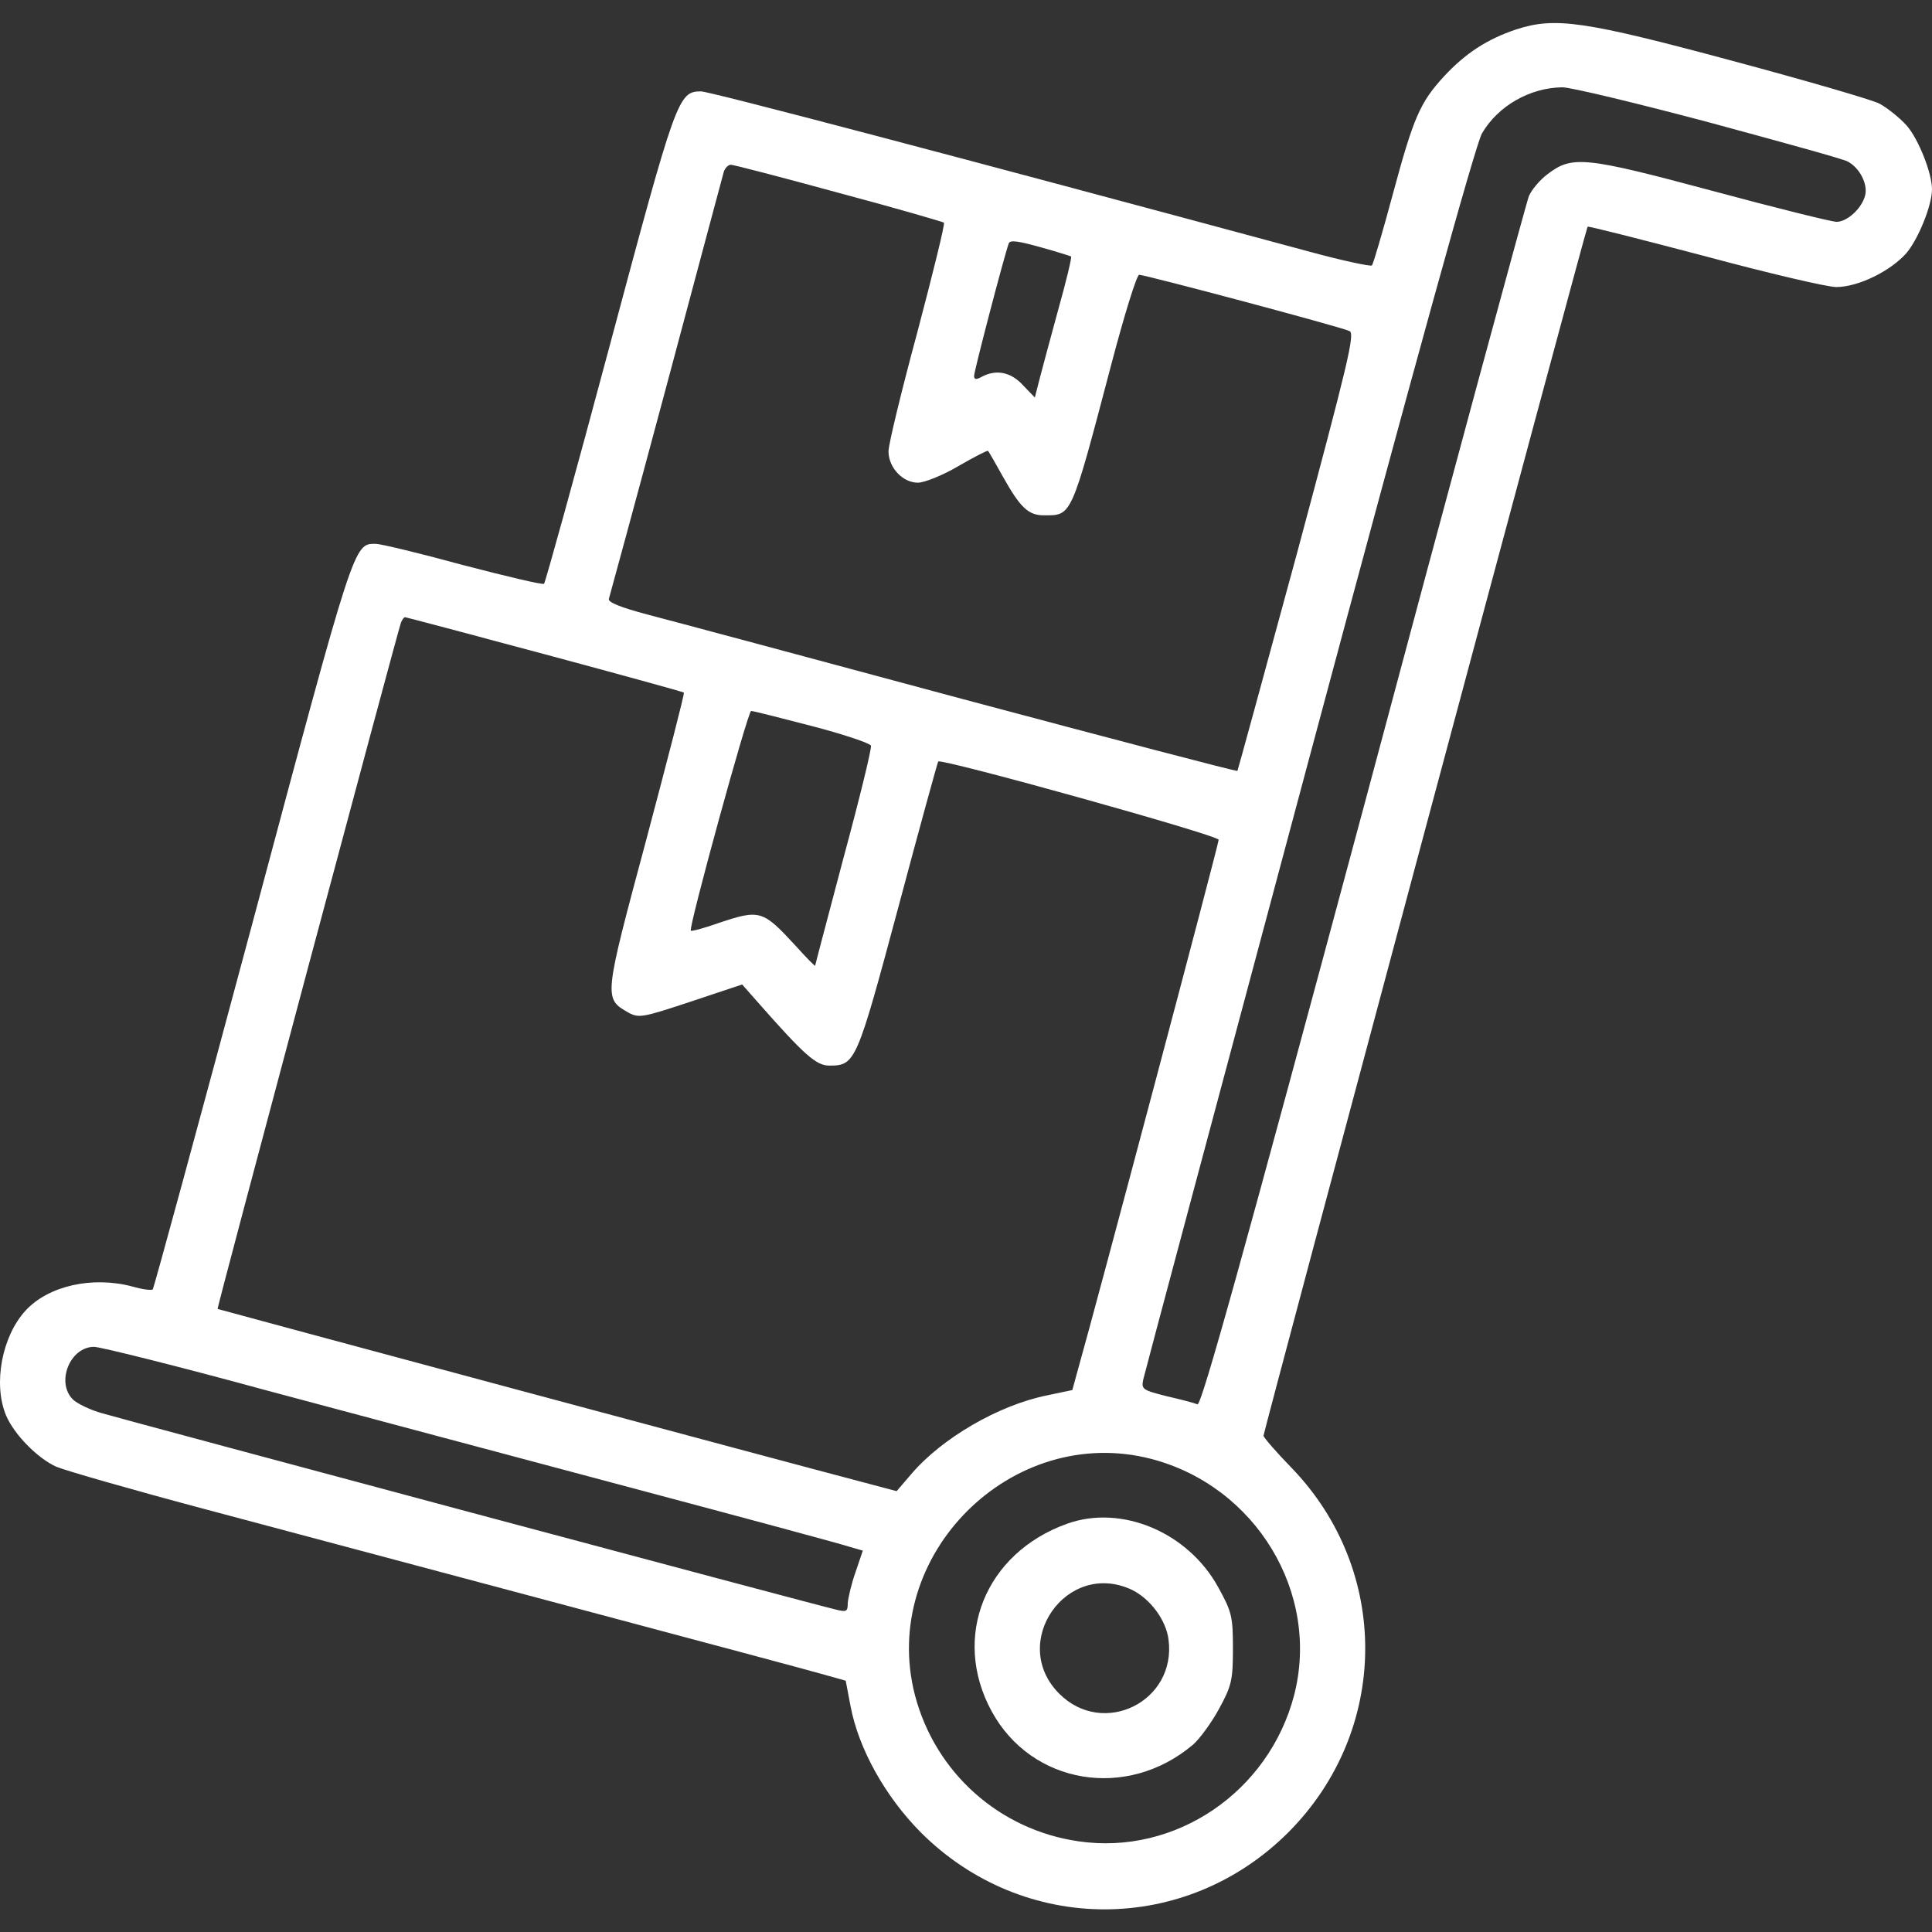 <?xml version="1.0" encoding="UTF-8"?> <svg xmlns="http://www.w3.org/2000/svg" width="80" height="80" viewBox="0 0 80 80" fill="none"><rect x="0" y="0" width="80" height="80" fill="#333333" stroke="none"/> <path d="M62.784 1.218C61.569 1.623 60.674 2.214 59.796 3.159C58.8 4.24 58.53 4.864 57.67 8.054C57.248 9.624 56.859 10.941 56.809 10.991C56.758 11.042 55.56 10.789 54.142 10.4C39.508 6.451 29.381 3.784 29.027 3.784C28.081 3.784 27.997 4.037 25.246 14.316C23.811 19.684 22.579 24.123 22.528 24.173C22.478 24.224 20.976 23.869 19.169 23.397C17.38 22.907 15.76 22.519 15.557 22.519C14.646 22.519 14.697 22.35 10.46 38.199C8.232 46.504 6.376 53.323 6.325 53.39C6.274 53.441 5.886 53.39 5.481 53.272C3.827 52.833 2.004 53.238 1.059 54.268C0.08 55.331 -0.292 57.306 0.249 58.606C0.586 59.399 1.548 60.378 2.325 60.732C2.679 60.884 5.38 61.661 8.35 62.454C11.321 63.247 18.157 65.07 23.541 66.505C28.925 67.939 33.719 69.222 34.175 69.357L35.019 69.594L35.221 70.657C35.559 72.429 36.656 74.387 38.124 75.872C42.378 80.126 49.095 80.126 53.349 75.872C57.535 71.67 57.602 65.053 53.484 60.783C52.842 60.125 52.319 59.517 52.319 59.45C52.319 59.298 65.67 9.455 65.738 9.388C65.771 9.354 67.949 9.911 70.582 10.603C73.215 11.312 75.662 11.886 76.034 11.886C76.945 11.886 78.278 11.227 78.937 10.485C79.426 9.911 80 8.51 80 7.835C80 7.177 79.443 5.759 78.954 5.202C78.667 4.881 78.16 4.476 77.823 4.29C77.485 4.122 74.751 3.328 71.73 2.518C65.586 0.864 64.387 0.695 62.784 1.218ZM70.767 5.067C73.755 5.877 76.337 6.586 76.506 6.687C76.996 6.94 77.35 7.615 77.232 8.088C77.097 8.628 76.489 9.185 76.05 9.185C75.848 9.185 73.535 8.611 70.902 7.902C65.619 6.485 65.096 6.434 64.084 7.21C63.763 7.447 63.425 7.852 63.307 8.122C63.206 8.375 60.117 19.751 56.471 33.406C51.492 51.939 49.754 58.2 49.585 58.15C49.467 58.099 48.893 57.947 48.302 57.812C47.306 57.559 47.255 57.525 47.34 57.12C47.391 56.884 50.479 45.339 54.193 31.465C58.666 14.755 61.096 5.995 61.366 5.522C62.024 4.392 63.341 3.632 64.691 3.615C65.046 3.615 67.78 4.273 70.767 5.067ZM34.732 7.987C37.078 8.611 39.036 9.185 39.086 9.219C39.137 9.269 38.63 11.312 37.989 13.742C37.331 16.173 36.791 18.401 36.791 18.688C36.791 19.363 37.382 19.987 38.006 19.987C38.276 19.987 39.036 19.684 39.694 19.295C40.335 18.924 40.892 18.637 40.909 18.671C40.943 18.688 41.213 19.177 41.517 19.717C42.243 21.017 42.58 21.338 43.221 21.338C44.386 21.338 44.336 21.473 46.007 15.126C46.547 13.067 47.07 11.379 47.171 11.379C47.424 11.379 55.543 13.54 55.88 13.709C56.117 13.81 55.813 15.042 53.72 22.857C52.37 27.819 51.256 31.904 51.239 31.921C51.205 31.954 46.074 30.604 39.812 28.933C33.55 27.245 27.693 25.675 26.782 25.439C25.701 25.152 25.161 24.933 25.212 24.798C25.246 24.68 26.326 20.73 27.592 16.004C28.858 11.278 29.921 7.278 29.972 7.109C30.023 6.957 30.157 6.822 30.259 6.822C30.377 6.822 32.386 7.345 34.732 7.987ZM44.352 10.62C44.386 10.653 44.15 11.649 43.812 12.848C43.492 14.029 43.137 15.329 43.036 15.734L42.85 16.46L42.361 15.953C41.871 15.413 41.264 15.278 40.656 15.599C40.42 15.734 40.335 15.717 40.335 15.565C40.335 15.363 41.584 10.586 41.77 10.08C41.821 9.928 42.158 9.978 43.07 10.232C43.745 10.417 44.319 10.603 44.352 10.62ZM22.562 27.093C25.701 27.937 28.284 28.646 28.318 28.68C28.352 28.714 27.643 31.448 26.765 34.756C24.993 41.356 24.993 41.339 26.022 41.93C26.461 42.166 26.613 42.132 28.605 41.474L30.731 40.765L31.356 41.474C33.331 43.719 33.803 44.124 34.343 44.124C35.424 44.124 35.474 43.989 37.196 37.575C38.074 34.284 38.816 31.583 38.85 31.532C39.002 31.397 50.462 34.587 50.462 34.773C50.462 34.959 45.382 54.082 44.639 56.698L44.403 57.559L43.357 57.779C41.348 58.184 39.002 59.551 37.736 61.036L37.128 61.745L35.981 61.441C32.504 60.53 9.025 54.217 9.009 54.2C8.975 54.167 16.469 26.131 16.604 25.777C16.655 25.659 16.722 25.557 16.773 25.557C16.806 25.557 19.423 26.249 22.562 27.093ZM33.618 30.064C34.917 30.401 36.014 30.773 36.065 30.874C36.099 30.992 35.592 33.068 34.934 35.499C34.293 37.929 33.753 39.955 33.753 39.989C33.753 40.022 33.398 39.668 32.959 39.178C31.575 37.676 31.474 37.642 29.719 38.233C29.145 38.436 28.638 38.571 28.605 38.537C28.503 38.419 30.968 29.439 31.103 29.439C31.187 29.439 32.318 29.726 33.618 30.064ZM10.983 57.559C14.646 58.538 21.465 60.361 26.157 61.61C30.849 62.859 34.917 63.956 35.204 64.057L35.727 64.209L35.424 65.104C35.255 65.576 35.12 66.167 35.103 66.387C35.103 66.724 35.052 66.758 34.647 66.657C33.871 66.488 5.211 58.808 4.232 58.521C3.742 58.386 3.185 58.116 3.017 57.947C2.308 57.239 2.899 55.77 3.894 55.77C4.148 55.77 7.338 56.563 10.983 57.559ZM47.678 60.412C51.998 61.542 54.682 65.965 53.585 70.201C52.538 74.201 48.673 76.835 44.656 76.244C41.382 75.771 38.732 73.408 37.888 70.201C36.386 64.412 41.888 58.909 47.678 60.412Z" fill="white"></path> <path d="M44.184 63.095C40.791 64.311 39.39 67.788 41.061 70.859C42.715 73.898 46.665 74.556 49.399 72.244C49.669 72.007 50.159 71.349 50.479 70.758C51.003 69.796 51.053 69.56 51.053 68.26C51.053 66.927 51.003 66.741 50.446 65.728C49.197 63.45 46.445 62.285 44.184 63.095ZM46.867 65.83C47.627 66.201 48.285 67.079 48.386 67.889C48.724 70.454 45.686 71.957 43.863 70.134C41.753 68.024 44.167 64.564 46.867 65.83Z" fill="white"></path> </svg> 